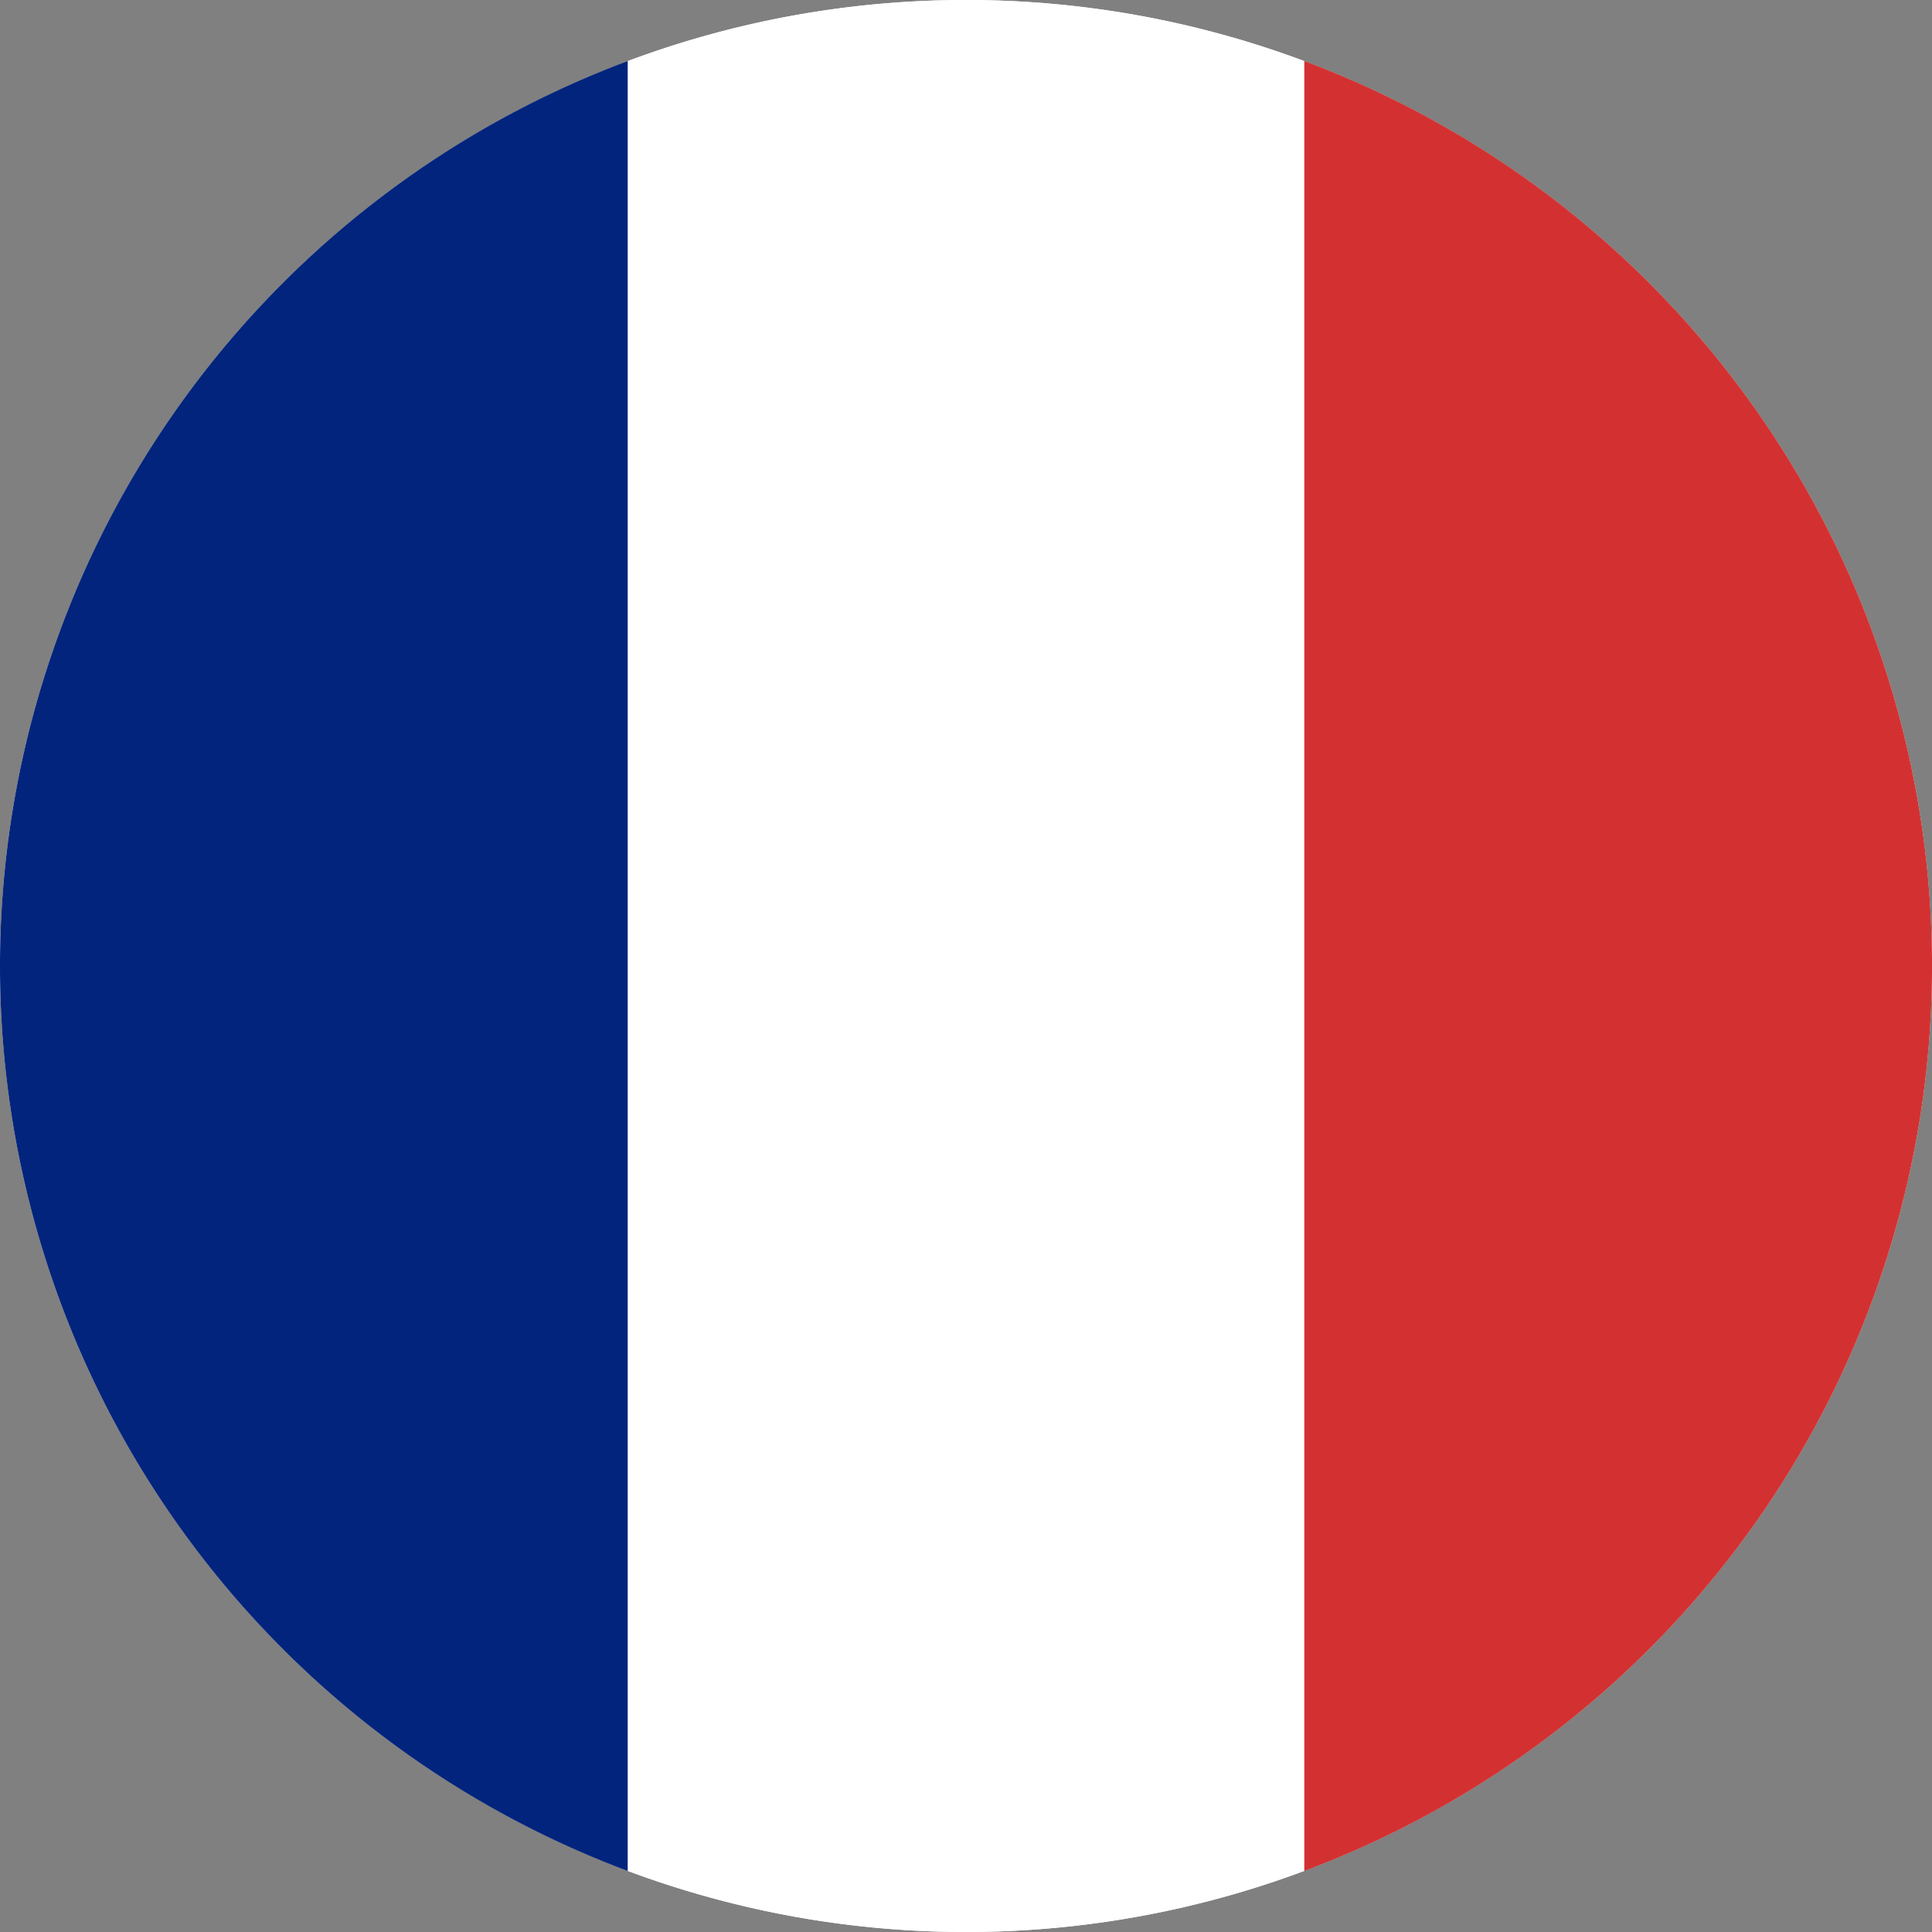 <svg id="flag-circle-fr" xmlns="http://www.w3.org/2000/svg" width="103.596" height="103.596" viewBox="0 0 103.596 103.596">
  <rect x="0" y="0" width="103.596" height="103.596" fill="#808080" stroke="none"/>
  <ellipse id="Ellipse_471" data-name="Ellipse 471" cx="51.798" cy="51.798" rx="51.798" ry="51.798" transform="translate(0 0)" fill="#fff"/>
  <g id="flag-circle-ro" transform="translate(0.001 0)">
    <path id="Path_5645" data-name="Path 5645" d="M54,305.524v97.058a51.808,51.808,0,0,0,0-97.058Z" transform="translate(15.927 -302.255)" fill="#d33131"/>
    <path id="Path_5646" data-name="Path 5646" d="M33.668,402.582V305.524a51.808,51.808,0,0,0,0,97.058Z" transform="translate(0 -302.255)" fill="#02247d"/>
    <path id="Path_5647" data-name="Path 5647" d="M44.129,303A51.674,51.674,0,0,0,26,306.269v97.058a51.9,51.9,0,0,0,36.258,0V306.269A51.674,51.674,0,0,0,44.129,303Z" transform="translate(7.668 -303)" fill="#fff"/>
  </g>
</svg>
